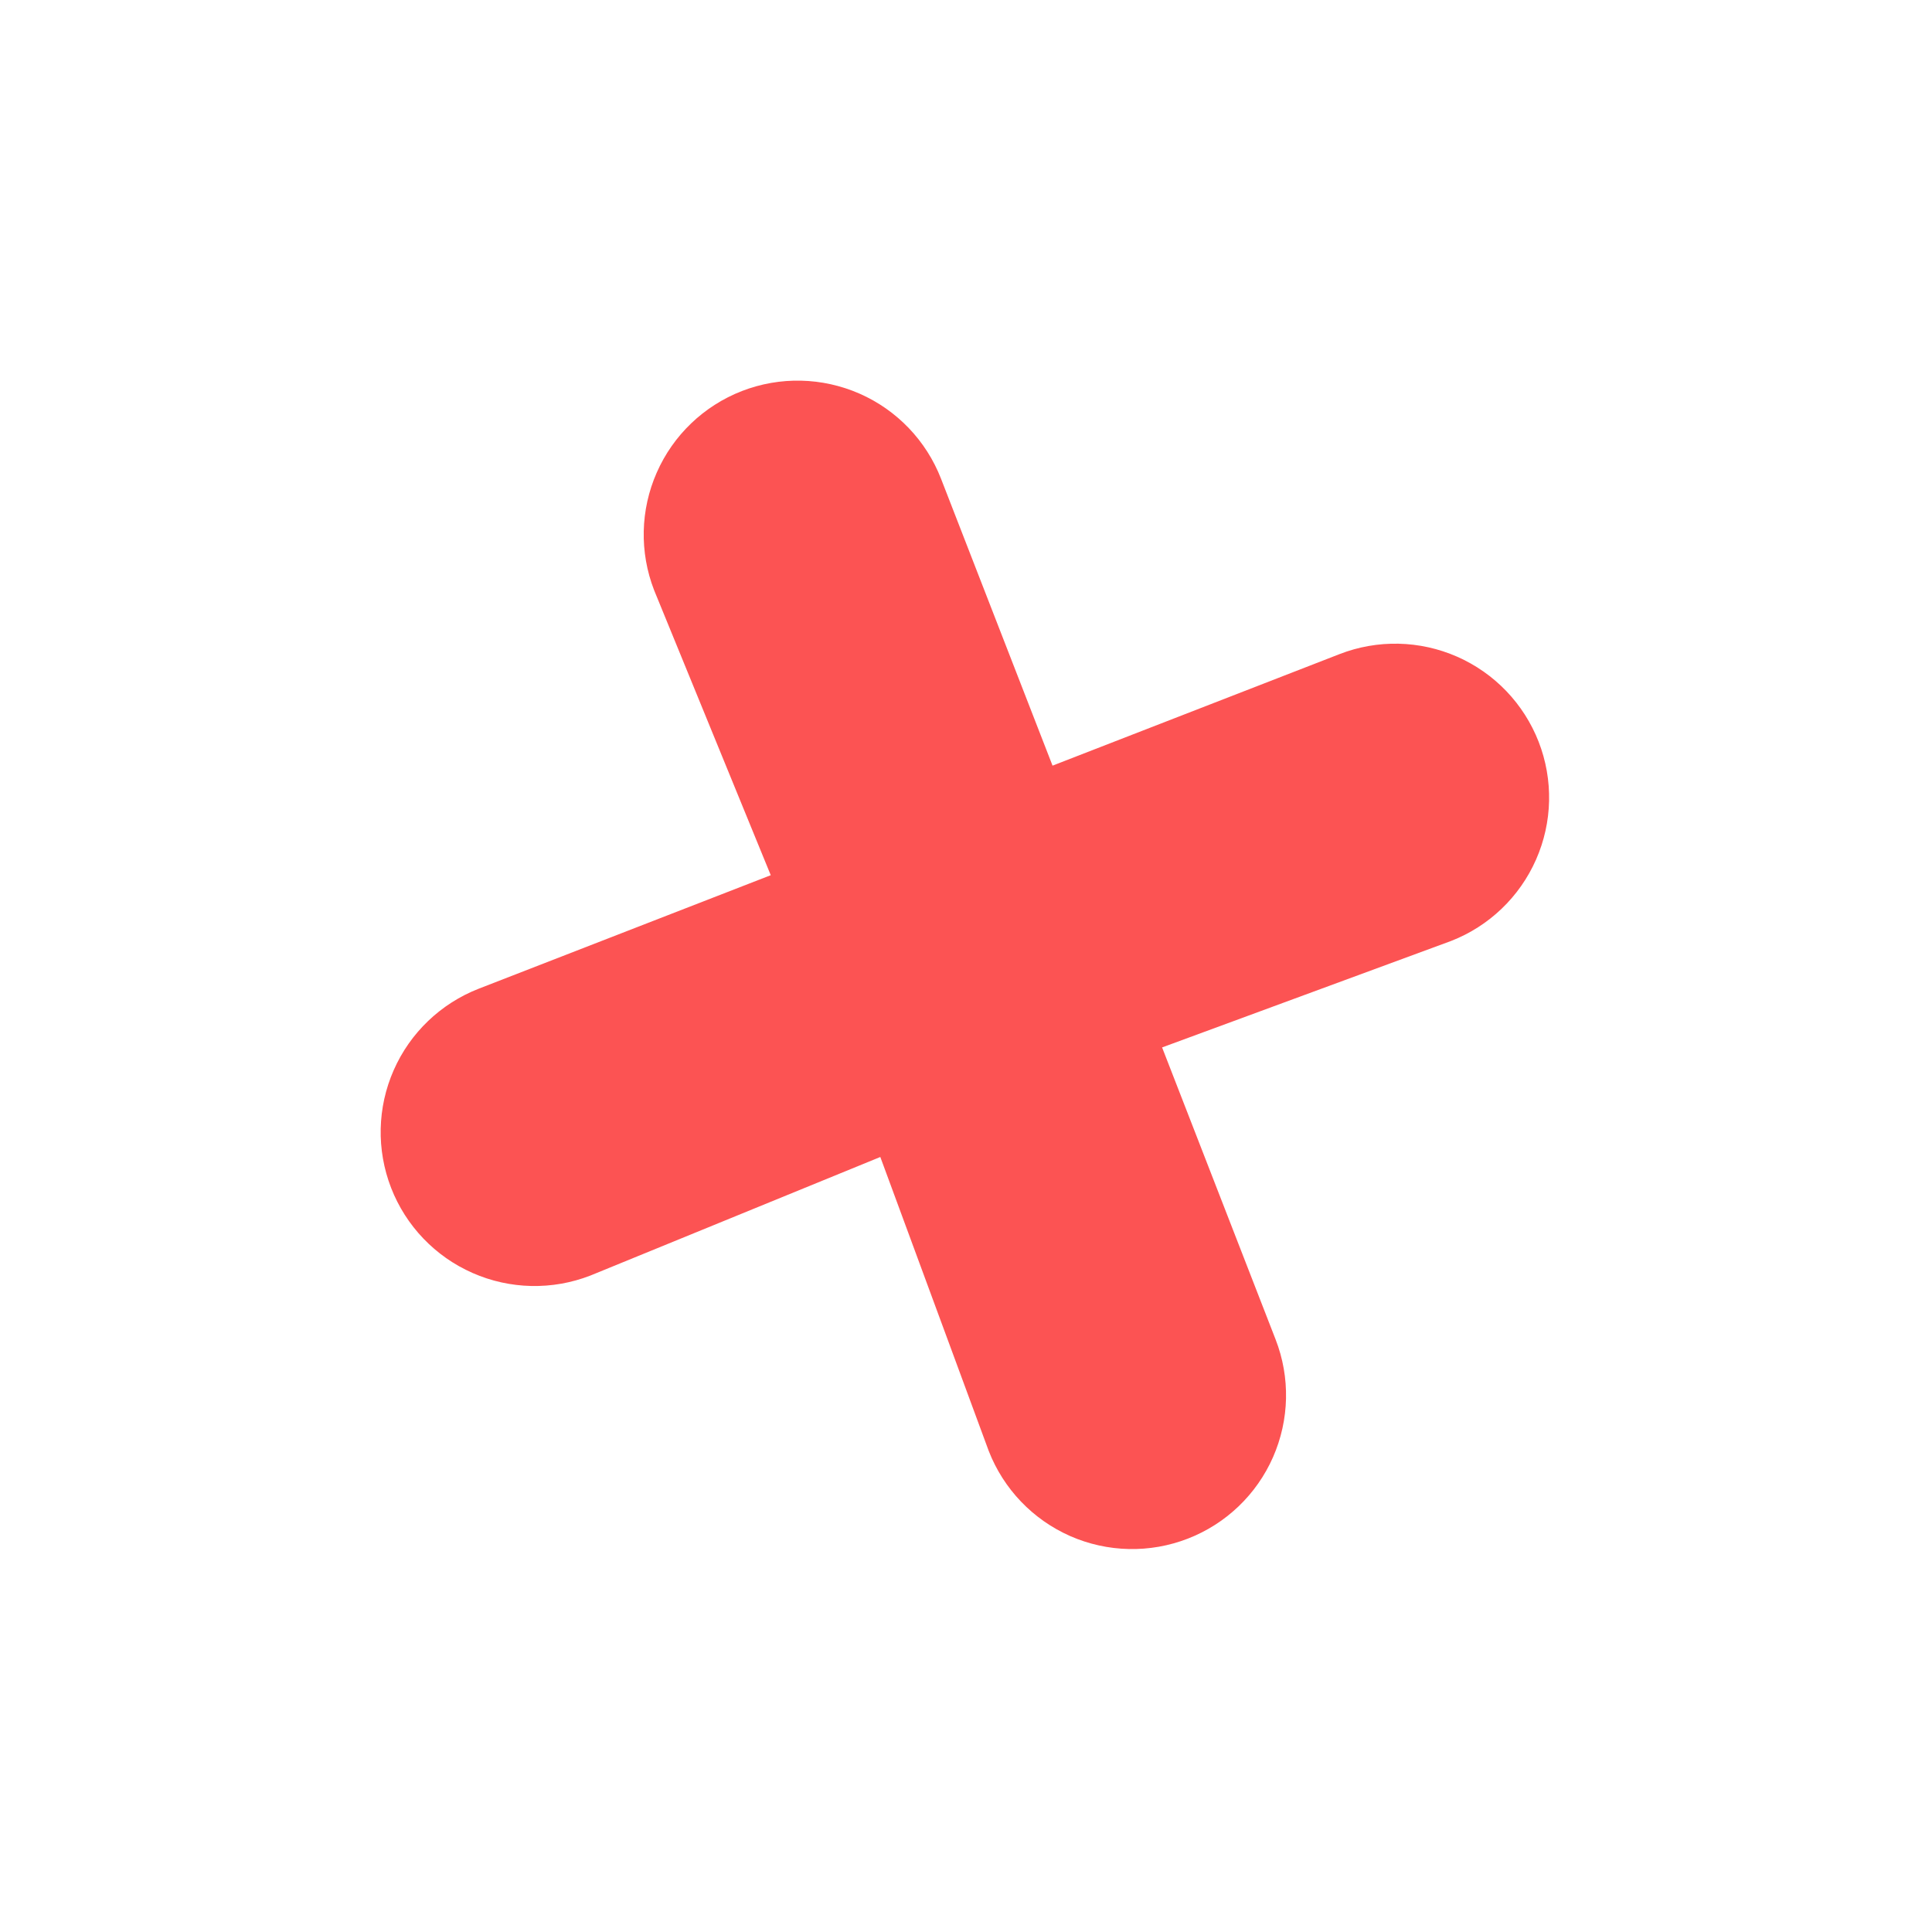 <svg width="34" height="34" viewBox="0 0 34 34" fill="none" xmlns="http://www.w3.org/2000/svg">
<g clip-path="url(#clip0_146_6667)">
<path d="M23.572 11.512L18.523 13.474L16.561 8.426C16.301 7.756 15.785 7.217 15.128 6.928C14.47 6.639 13.725 6.622 13.055 6.882C12.386 7.143 11.847 7.658 11.558 8.316C11.268 8.973 11.252 9.719 11.512 10.388L13.564 15.402L8.426 17.399C7.757 17.66 7.218 18.175 6.929 18.832C6.639 19.49 6.623 20.235 6.883 20.905C7.143 21.574 7.659 22.113 8.316 22.402C8.974 22.692 9.719 22.708 10.389 22.448L15.492 20.361L17.4 25.534C17.66 26.203 18.176 26.742 18.833 27.032C19.491 27.321 20.236 27.337 20.905 27.077C21.575 26.817 22.114 26.301 22.403 25.644C22.692 24.986 22.709 24.241 22.448 23.571L20.451 18.433L25.535 16.56C26.204 16.3 26.743 15.784 27.032 15.127C27.322 14.47 27.338 13.724 27.078 13.055C26.817 12.385 26.302 11.847 25.644 11.557C24.987 11.268 24.241 11.251 23.572 11.512Z" fill="#FC5353"/>
</g>
<defs>
<clipPath id="clip0_146_6667">
<rect width="26" height="26" fill="white" transform="translate(0.153 9.573) rotate(-21.242)"/>
</clipPath>
</defs>
</svg>
